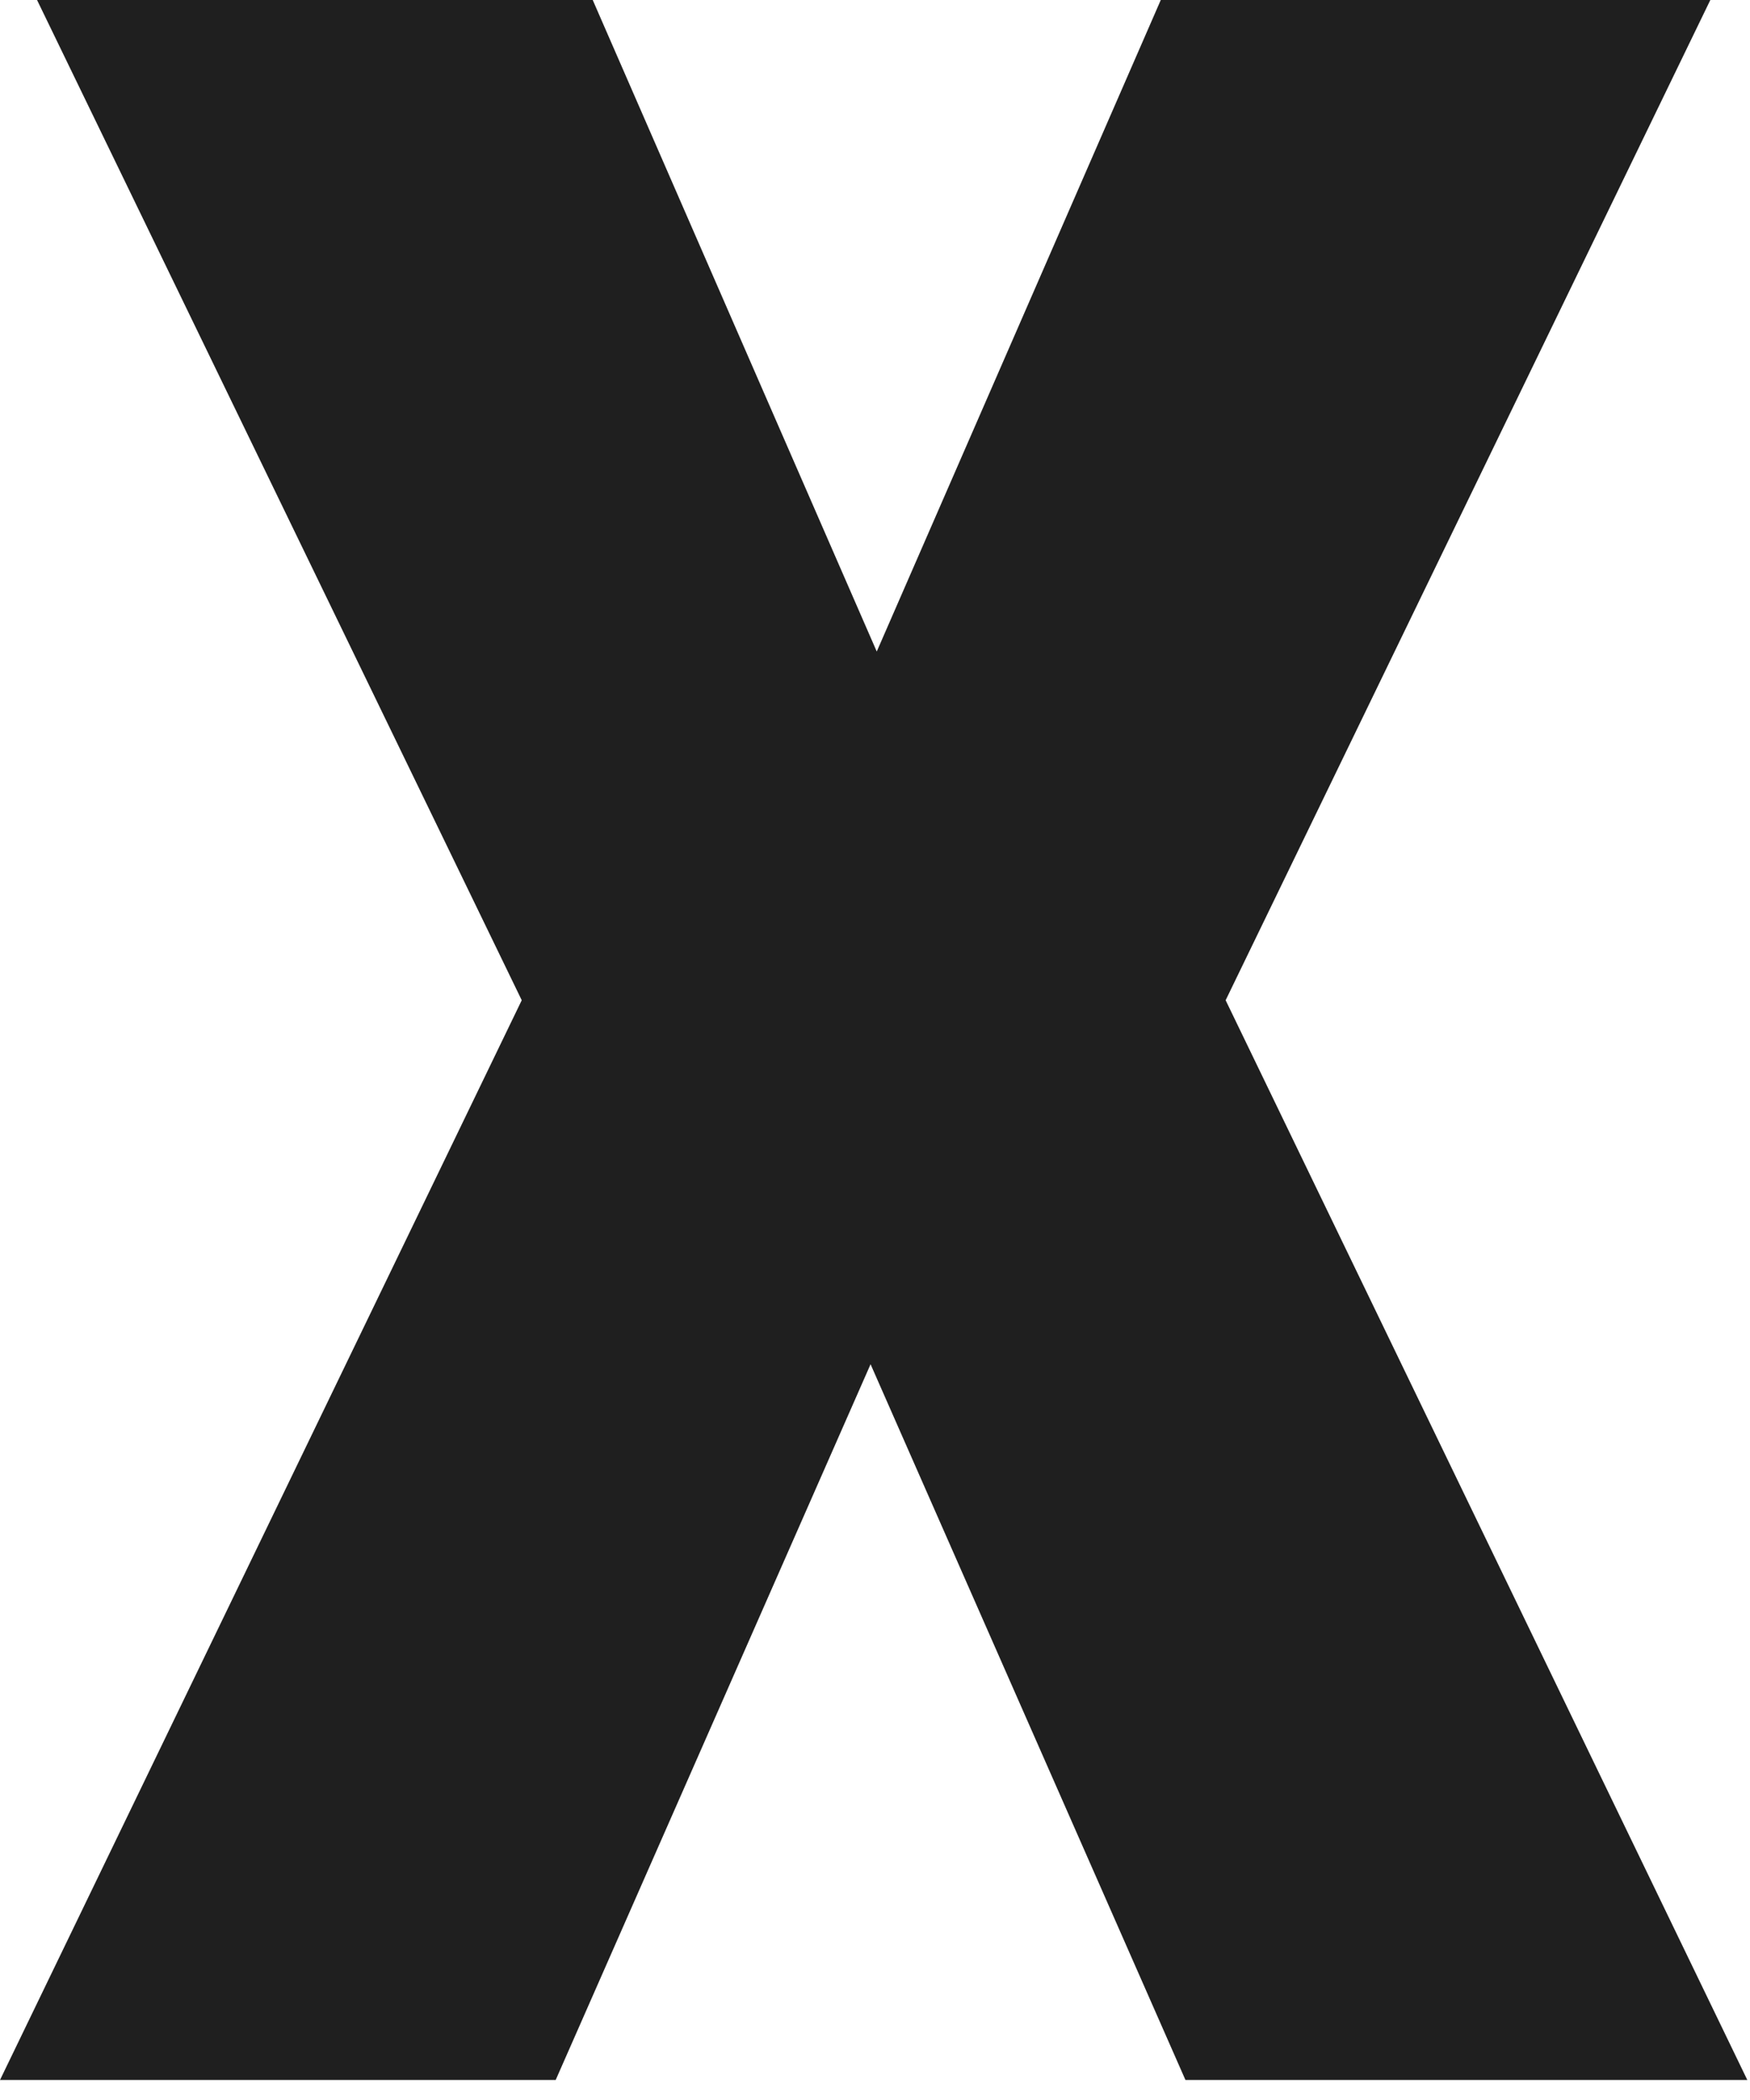 <?xml version="1.0" encoding="UTF-8"?> <svg xmlns="http://www.w3.org/2000/svg" width="30" height="36" viewBox="0 0 30 36" fill="none"><path d="M0 35.657L8.944 17.147L0.635 0H10.161L15.03 11.169L19.899 0H29.32L21.011 17.147L29.954 35.657H20.322L14.924 23.387L9.526 35.657H0Z" fill="#1F1F1F"></path></svg> 